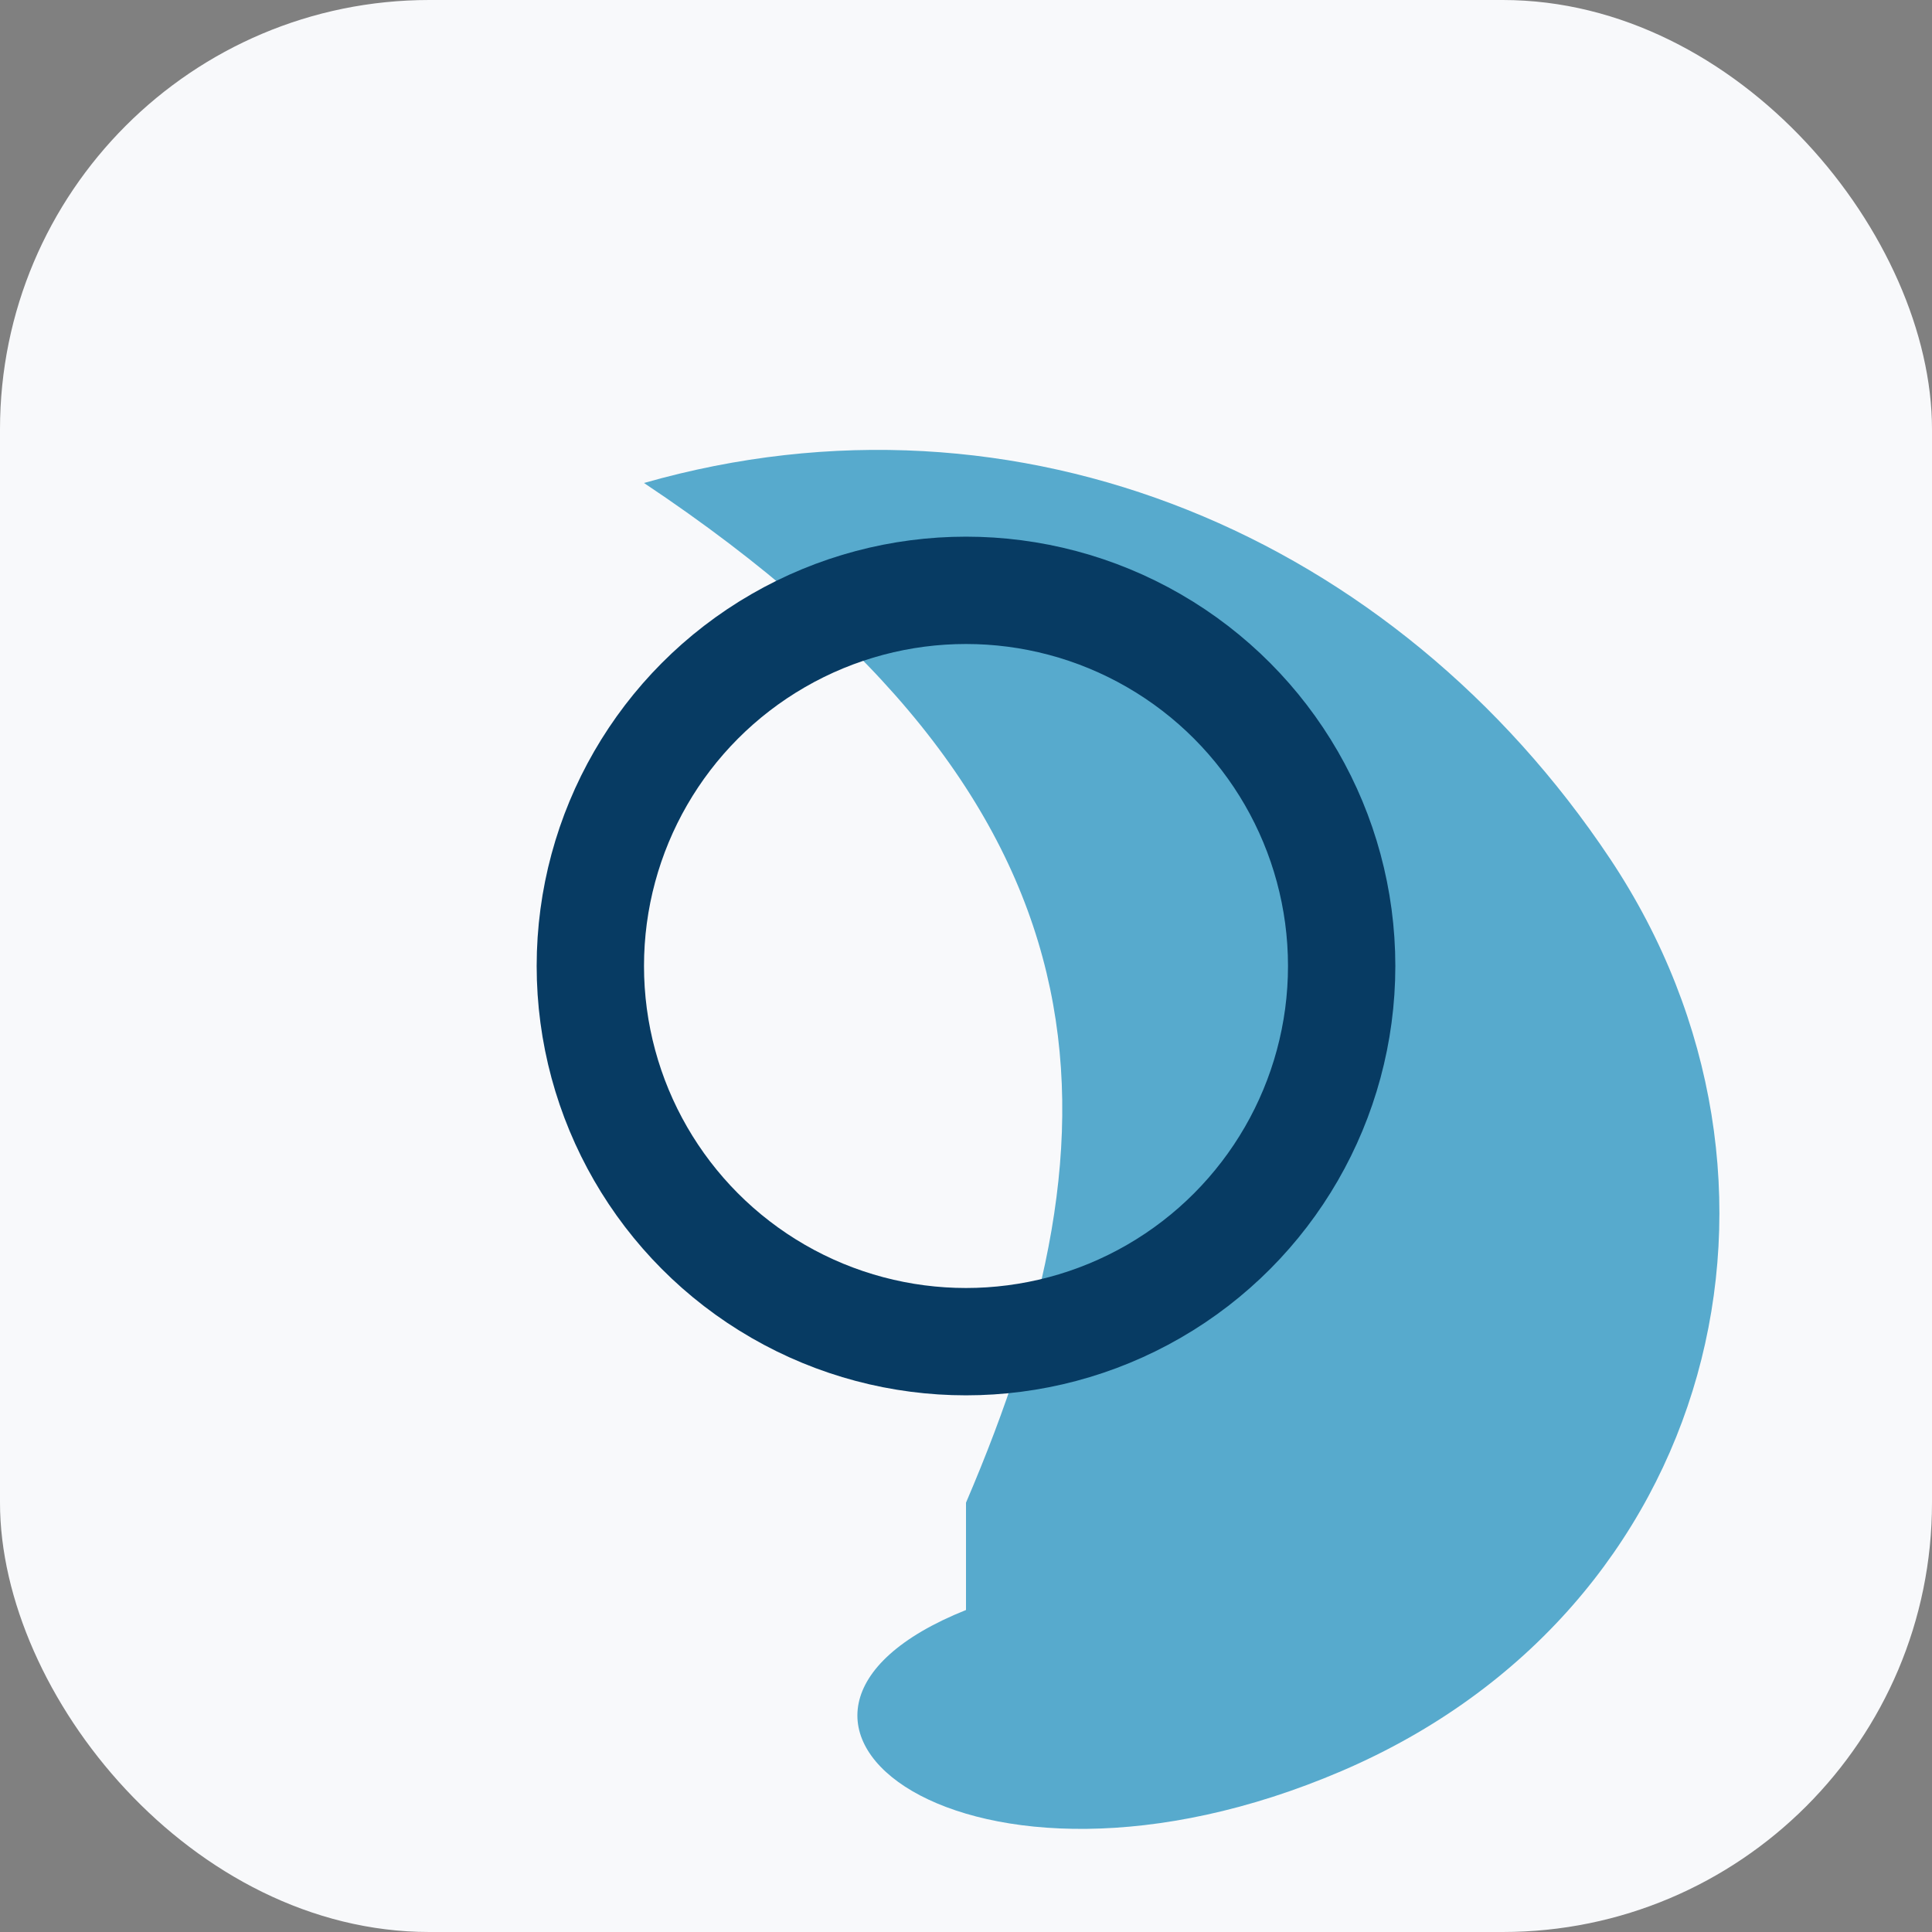 <?xml version="1.0" encoding="UTF-8"?>
<svg xmlns="http://www.w3.org/2000/svg" width="36" height="36" viewBox="0 0 36 36"><rect x="0" y="0" width="36" height="36" fill="#808080" stroke="none"/><rect fill="#F8F9FB" width="36" height="36" rx="8"/><path d="M18 28c3-7 3-13-6-19 7-2 14 1 18 7s2 14-5 17-12-1-7-3z" fill="#57AACD"/><circle cx="18" cy="18" r="7" fill="none" stroke="#073B63" stroke-width="2"/></svg>